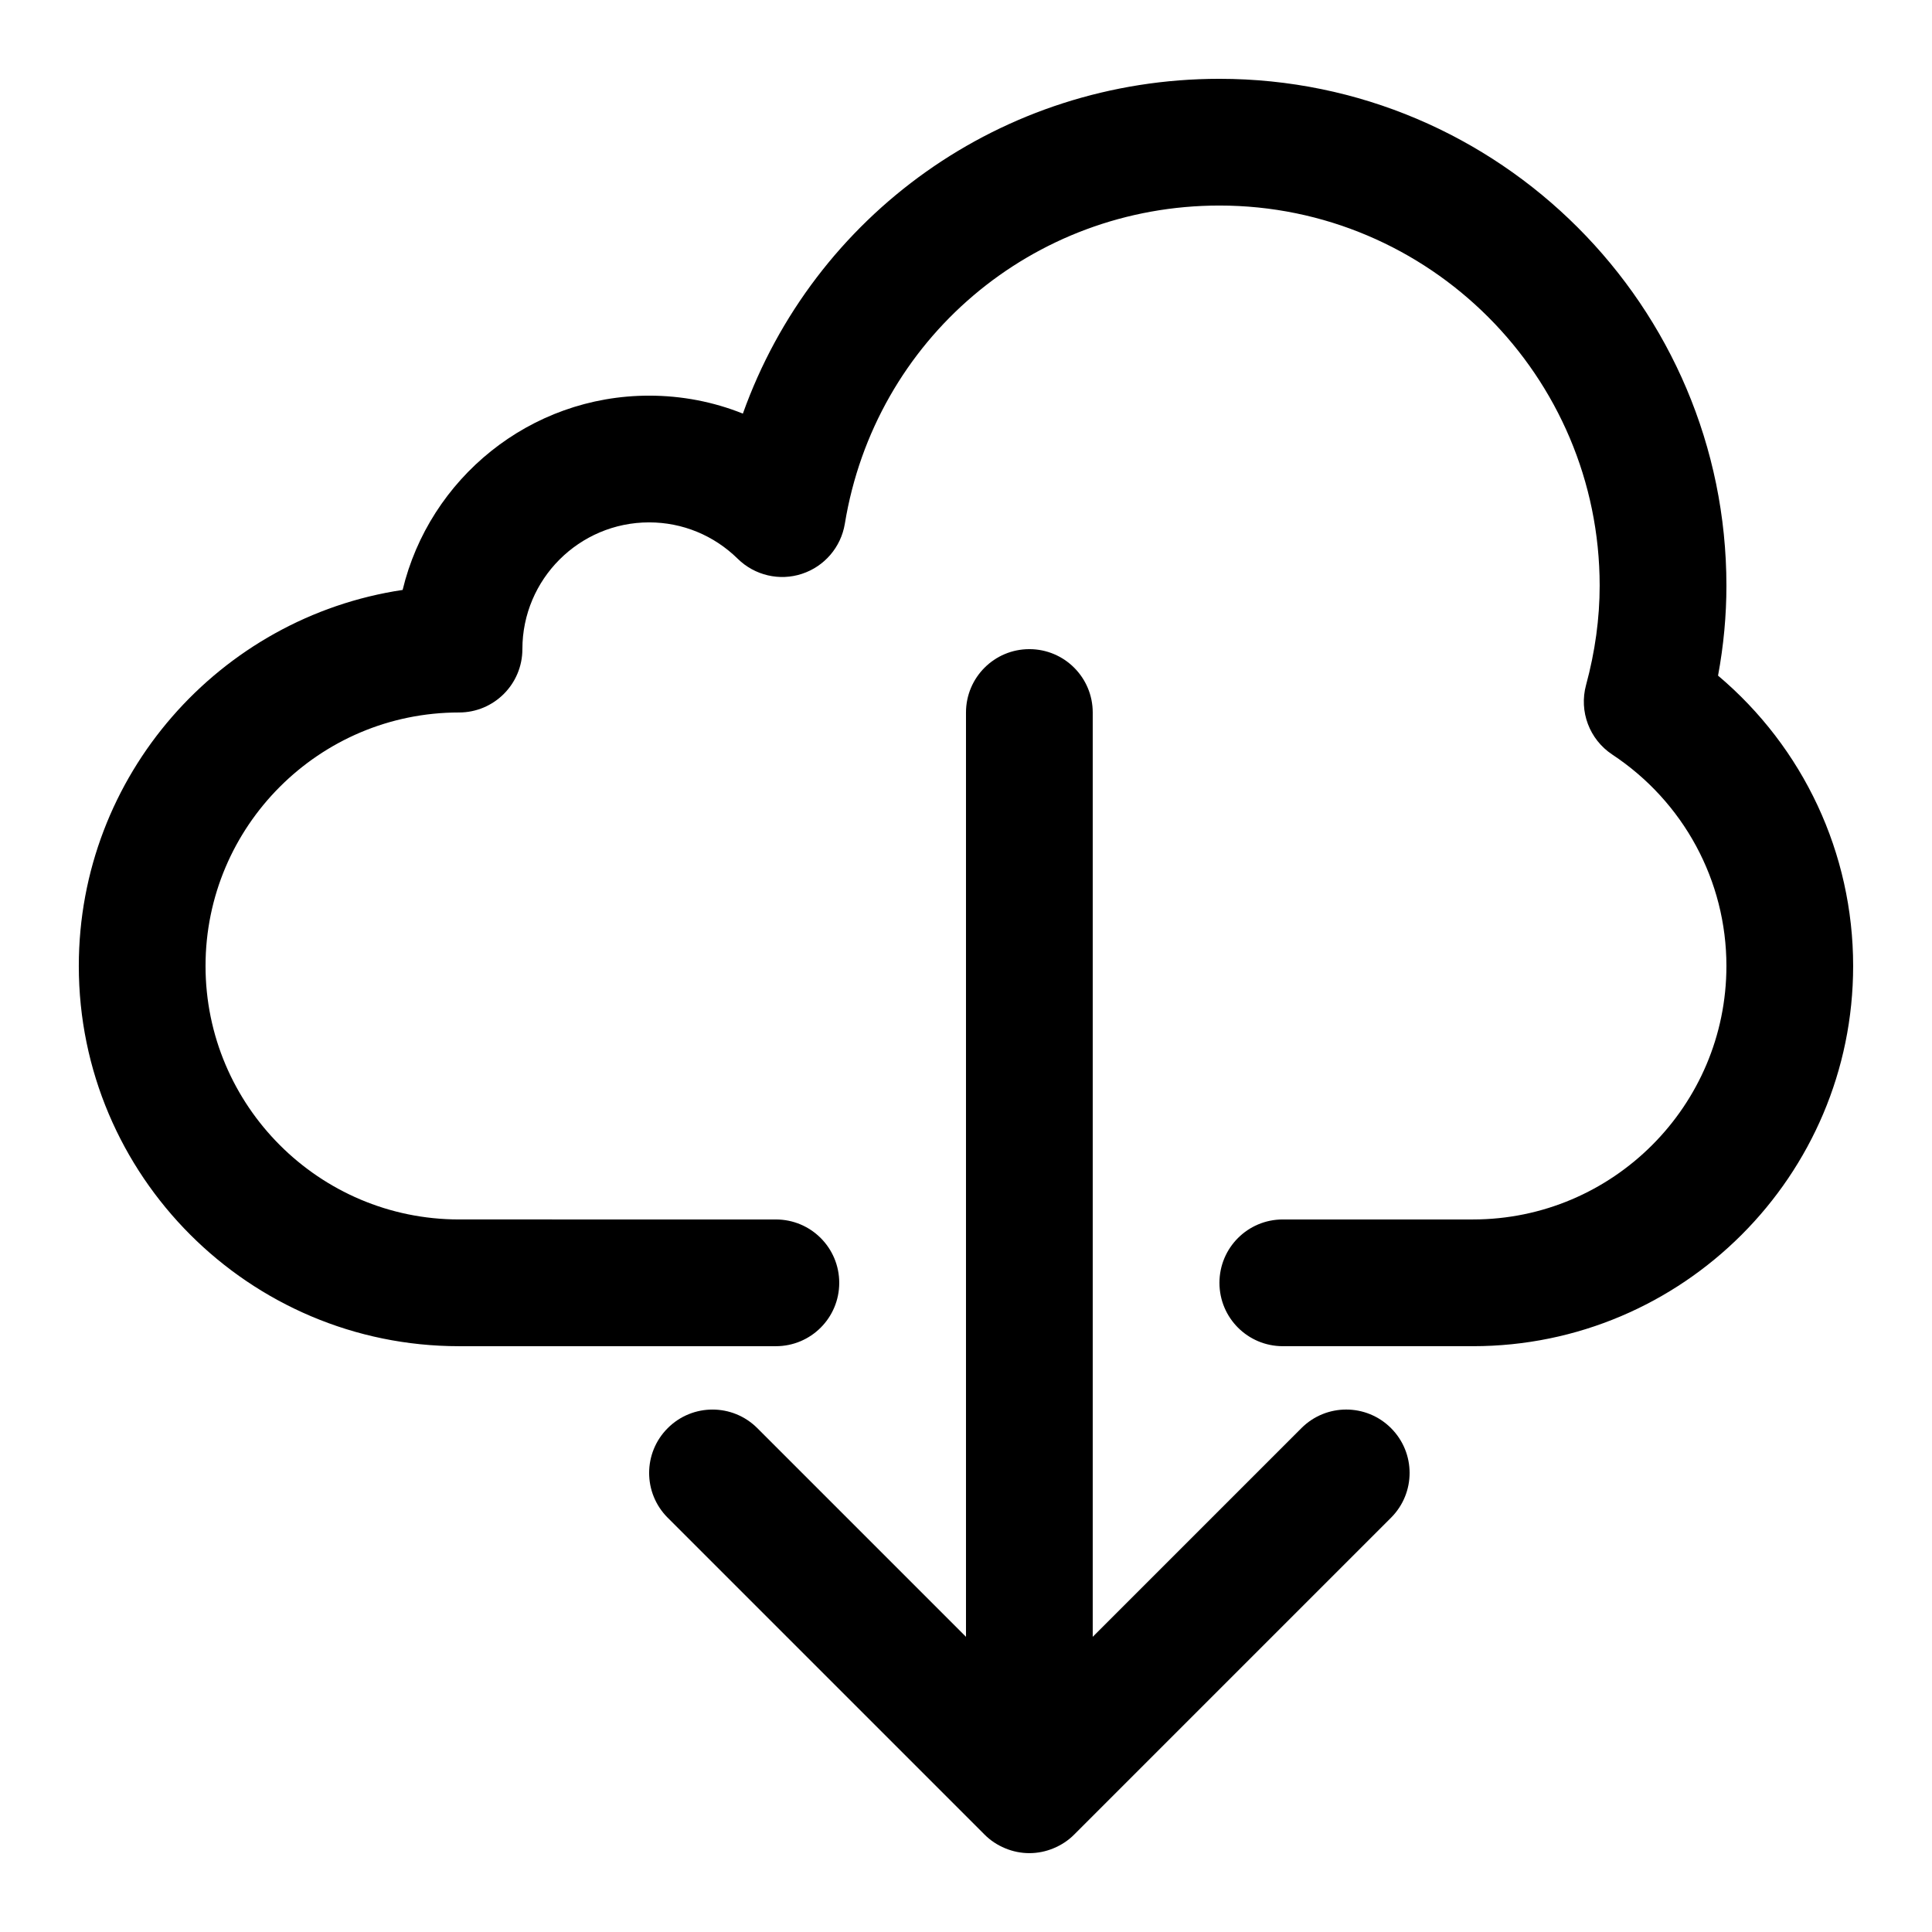 <?xml version="1.0" encoding="UTF-8"?>
<!-- Uploaded to: SVG Repo, www.svgrepo.com, Generator: SVG Repo Mixer Tools -->
<svg fill="#000000" width="800px" height="800px" version="1.1" viewBox="144 144 512 512" xmlns="http://www.w3.org/2000/svg">
 <g>
  <path d="m599.3 323.05c1.48-7.977 2.219-15.938 2.219-23.812 0-74.078-60.273-134.35-134.35-134.35-57.719 0-107.5 36.105-126.3 88.723-7.797-3.129-16.207-4.758-24.84-4.758-31.641 0-58.242 22-65.328 51.488-48.484 7.238-85.816 49.172-85.816 99.656 0 55.57 45.191 100.76 100.76 100.76h83.969c9.285 0 16.793-7.508 16.793-16.793s-7.508-16.793-16.793-16.793l-83.969-0.004c-37.047 0-67.176-30.129-67.176-67.176s30.129-67.176 67.176-67.176c9.285 0 16.793-7.523 16.793-16.793 0-18.523 15.062-33.586 33.586-33.586 8.816 0 17.164 3.426 23.496 9.656 4.484 4.398 11.066 5.945 16.996 3.981 5.961-1.949 10.344-7.055 11.371-13.25 7.992-48.887 49.773-84.352 99.281-84.352 55.57 0 100.76 45.191 100.76 100.76 0 8.613-1.211 17.48-3.609 26.316-1.898 7.004 0.906 14.41 6.938 18.406 18.941 12.523 30.262 33.469 30.262 56.039 0 37.047-30.129 67.176-67.176 67.176h-50.383c-9.285 0-16.793 7.508-16.793 16.793s7.508 16.793 16.793 16.793h50.383c55.57 0 100.76-45.191 100.76-100.76 0-29.895-13.199-57.891-35.805-76.949z"/>
  <path d="m416.79 316.03c-9.285 0-16.793 7.523-16.793 16.793v244.95l-55.301-55.301c-6.566-6.566-17.18-6.566-23.746 0-6.566 6.566-6.566 17.18 0 23.746l83.953 83.953c1.547 1.562 3.41 2.789 5.477 3.644 2.043 0.852 4.227 1.289 6.41 1.289 2.184 0 4.367-0.438 6.414-1.293 2.066-0.855 3.93-2.082 5.477-3.644l83.953-83.953c6.566-6.566 6.566-17.18 0-23.746-6.566-6.566-17.18-6.566-23.746 0l-55.305 55.305v-244.95c0-9.27-7.508-16.793-16.793-16.793z"/>
 </g>
</svg>